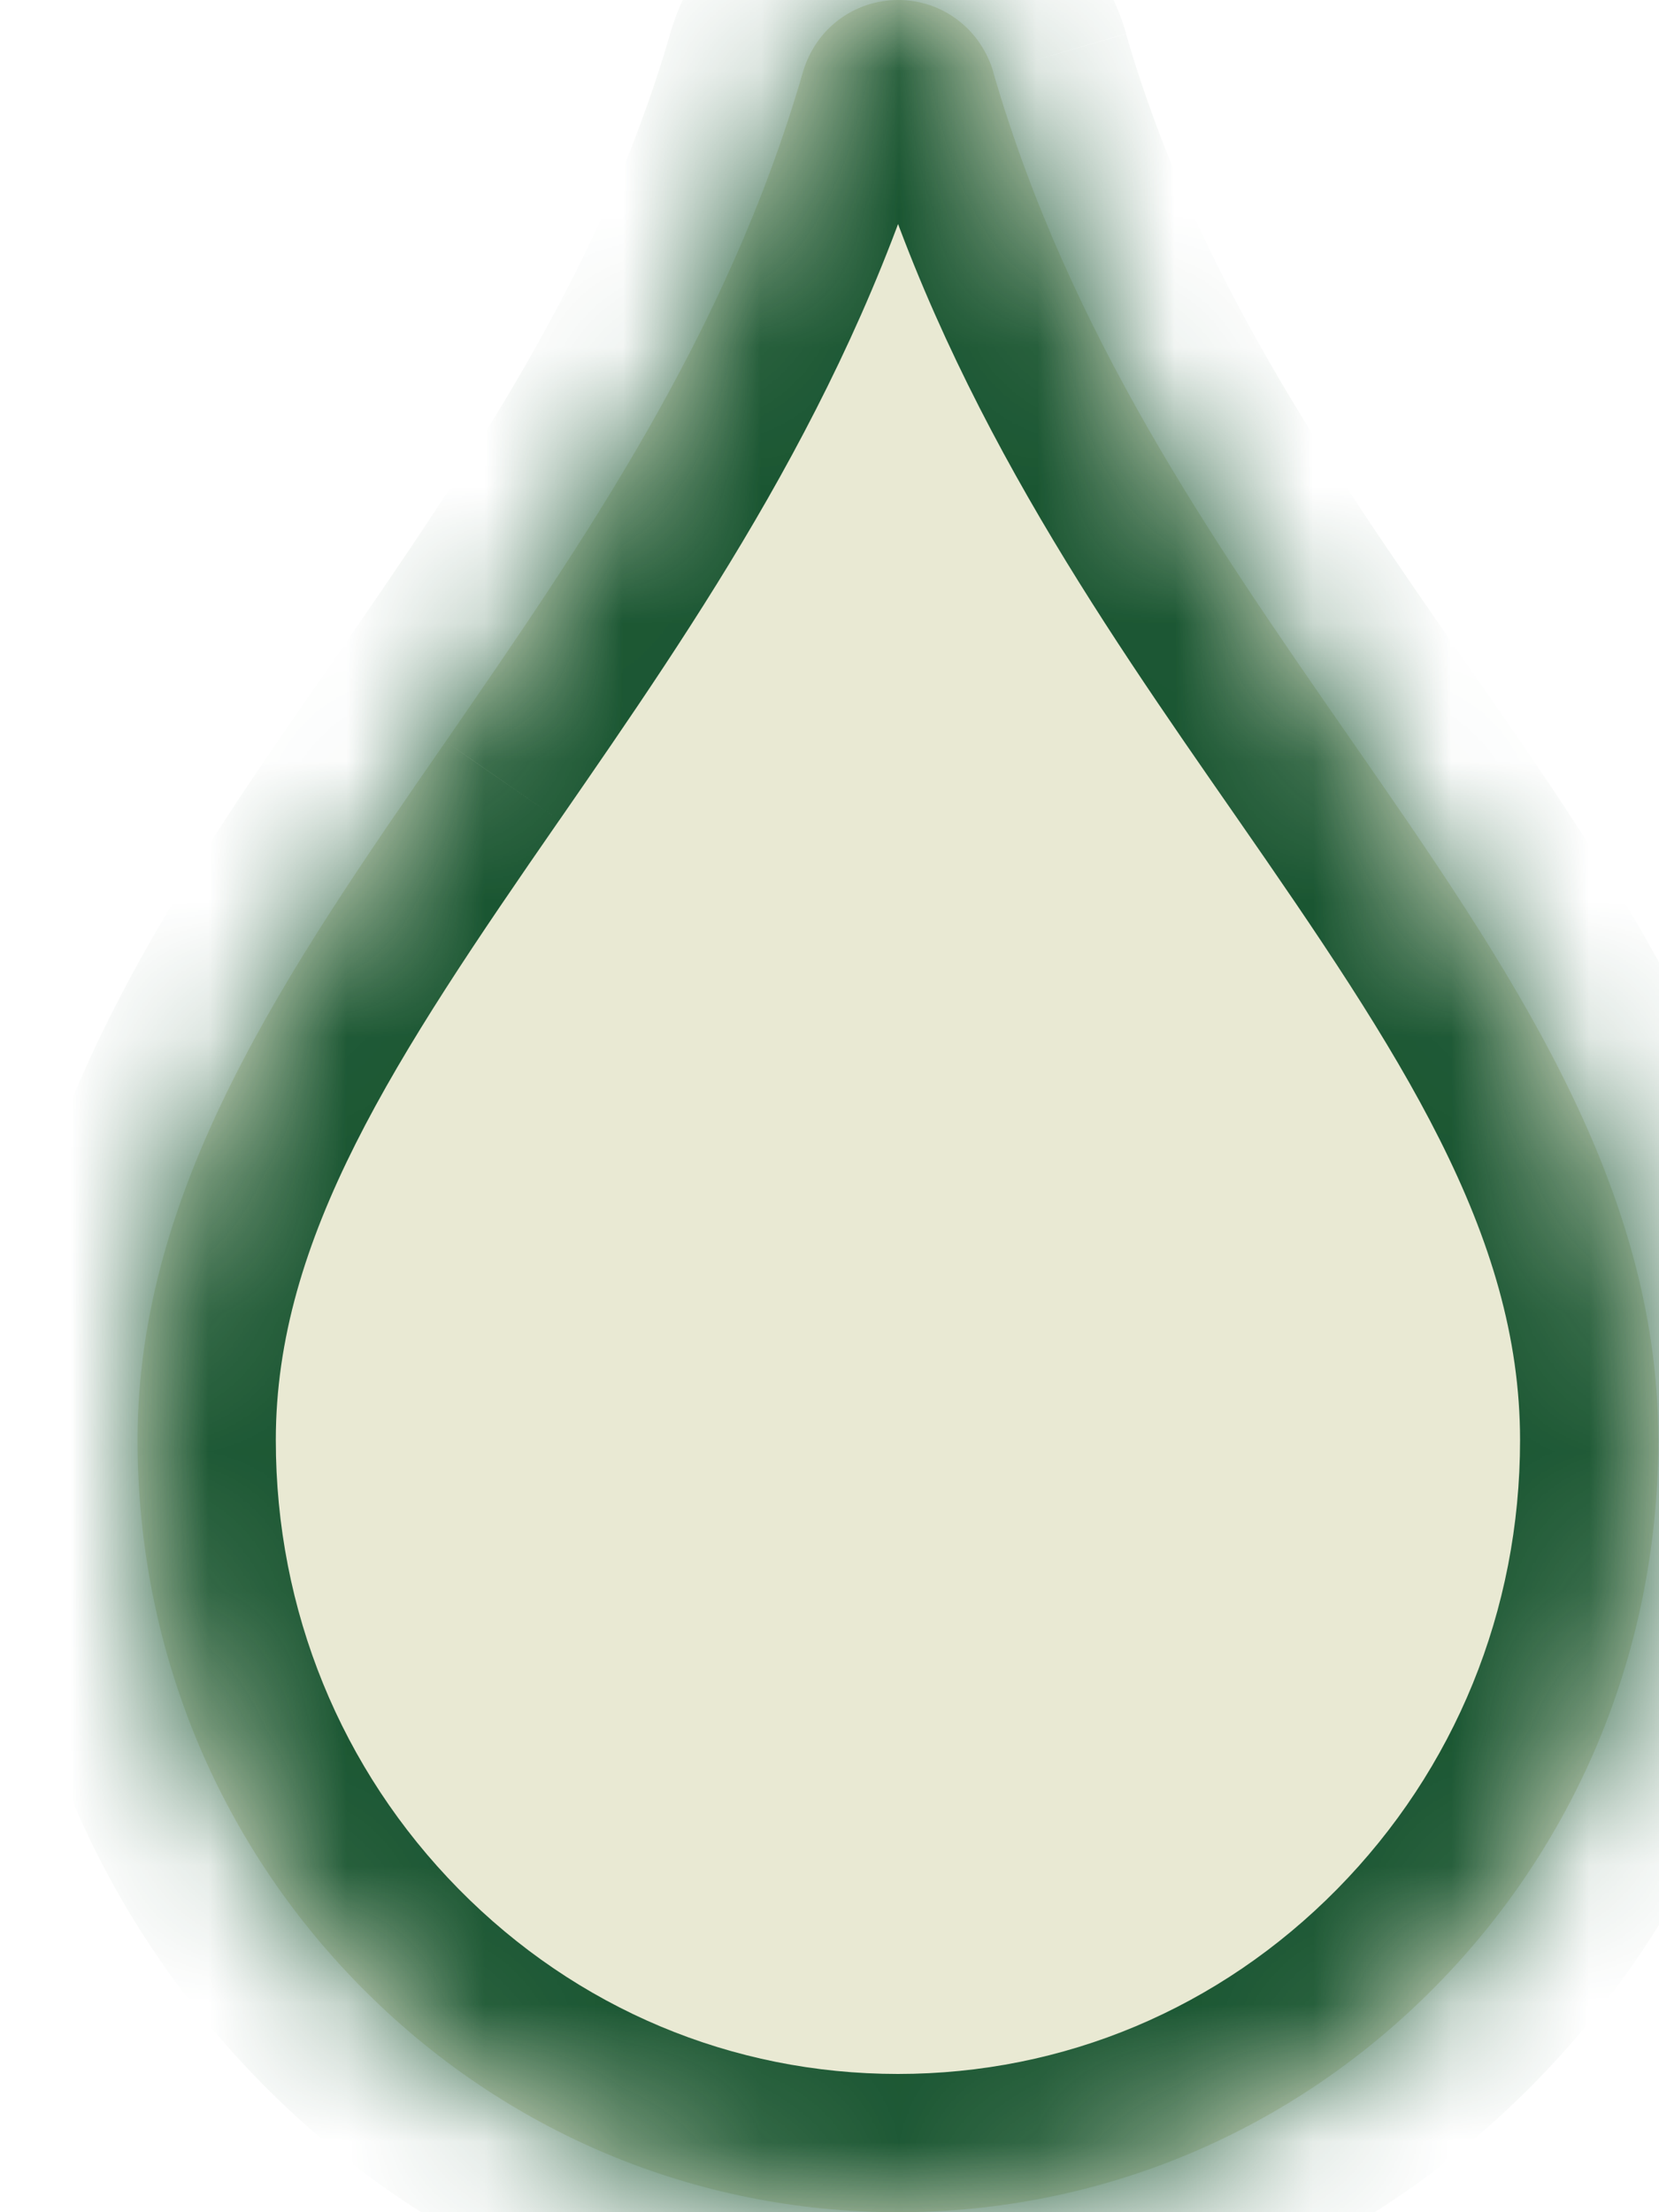 <svg width="12" height="16" viewBox="0 0 12 16" fill="none" xmlns="http://www.w3.org/2000/svg">
<mask id="path-1-inside-1_1613_6000" fill="white">
<path d="M7.186 0.524C7.095 0.211 6.818 0 6.497 0C6.175 0 5.897 0.211 5.807 0.524C5.258 2.42 4.222 3.916 3.223 5.364C2.077 7.018 0.995 8.582 0.995 10.416C0.995 11.907 1.567 13.311 2.606 14.365C3.644 15.419 5.026 16 6.495 16C7.964 16 9.346 15.419 10.385 14.365C11.423 13.311 11.995 11.907 11.995 10.416C11.995 8.551 10.909 6.986 9.759 5.331C8.763 3.897 7.733 2.413 7.185 0.524"/>
</mask>
<path d="M7.186 0.524C7.095 0.211 6.818 0 6.497 0C6.175 0 5.897 0.211 5.807 0.524C5.258 2.42 4.222 3.916 3.223 5.364C2.077 7.018 0.995 8.582 0.995 10.416C0.995 11.907 1.567 13.311 2.606 14.365C3.644 15.419 5.026 16 6.495 16C7.964 16 9.346 15.419 10.385 14.365C11.423 13.311 11.995 11.907 11.995 10.416C11.995 8.551 10.909 6.986 9.759 5.331C8.763 3.897 7.733 2.413 7.185 0.524" fill="#E9E9D3"/>
<path d="M5.807 0.524L6.768 0.802L6.768 0.8L5.807 0.524ZM3.223 5.364L4.045 5.933L4.046 5.932L3.223 5.364ZM9.759 5.331L10.581 4.761L10.581 4.761L9.759 5.331ZM8.146 0.243C7.933 -0.486 7.274 -1 6.497 -1V1C6.363 1 6.256 0.907 6.226 0.804L8.146 0.243ZM6.497 -1C5.723 -1 5.058 -0.488 4.846 0.248L6.768 0.8C6.737 0.909 6.627 1 6.497 1V-1ZM4.847 0.245C4.349 1.963 3.41 3.333 2.4 4.795L4.046 5.932C5.035 4.5 6.166 2.877 6.768 0.802L4.847 0.245ZM2.401 4.794C1.299 6.385 -0.005 8.212 -0.005 10.416H1.995C1.995 8.951 2.854 7.652 4.045 5.933L2.401 4.794ZM-0.005 10.416C-0.005 12.168 0.669 13.824 1.893 15.067L3.318 13.663C2.466 12.798 1.995 11.647 1.995 10.416H-0.005ZM1.893 15.067C3.118 16.31 4.756 17 6.495 17V15C5.296 15 4.17 14.528 3.318 13.663L1.893 15.067ZM6.495 17C8.234 17 9.872 16.31 11.097 15.067L9.672 13.663C8.82 14.528 7.694 15 6.495 15V17ZM11.097 15.067C12.321 13.824 12.995 12.168 12.995 10.416H10.995C10.995 11.647 10.524 12.798 9.672 13.663L11.097 15.067ZM12.995 10.416C12.995 8.181 11.687 6.354 10.581 4.761L8.938 5.902C10.13 7.618 10.995 8.92 10.995 10.416H12.995ZM10.581 4.761C9.574 3.312 8.641 1.955 8.145 0.245L6.224 0.802C6.824 2.872 7.951 4.481 8.938 5.902L10.581 4.761Z" fill="#1A5632" mask="url(#path-1-inside-1_1613_6000)"/>
</svg>

